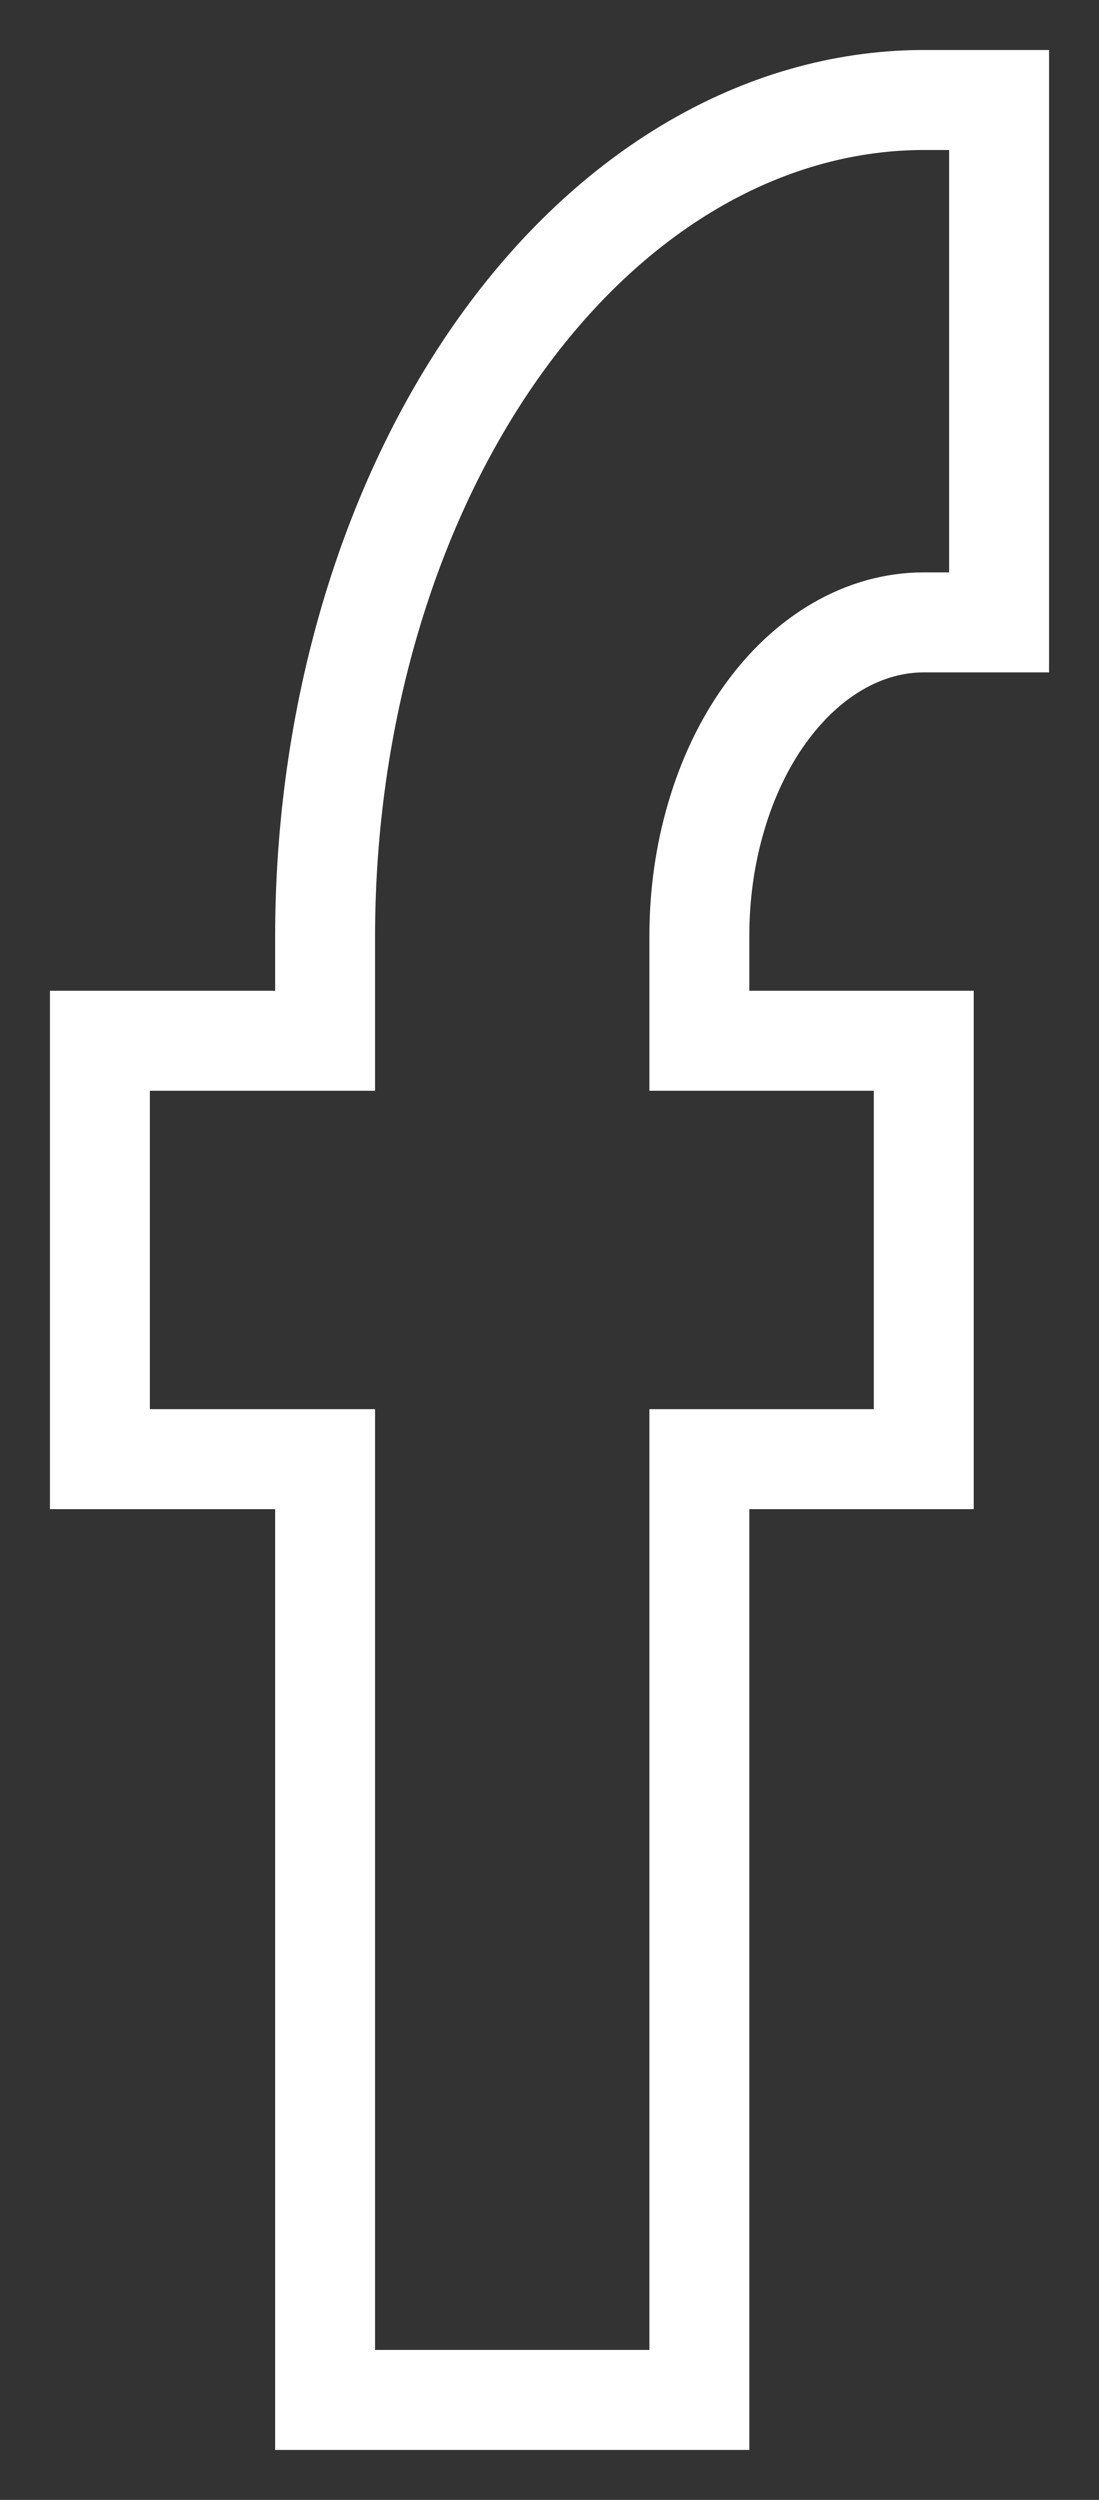 <svg width="11" height="25" viewBox="0 0 11 25" fill="none" xmlns="http://www.w3.org/2000/svg">
<rect x="0" y="0" width="11" height="25" fill="#333333" stroke="none"/>
<path d="M10 6.224V1H9.215C7.63 1.014 6.114 1.902 4.997 3.47C3.881 5.038 3.254 7.158 3.254 9.368V10.408H1V14.592H3.254V24H7V14.592H9.246V10.408H7V9.368C6.999 8.955 7.056 8.547 7.169 8.166C7.281 7.784 7.446 7.438 7.655 7.146C7.864 6.854 8.112 6.622 8.385 6.464C8.658 6.306 8.95 6.224 9.246 6.224H10Z" stroke="white" stroke-miterlimit="10"/>
</svg>
